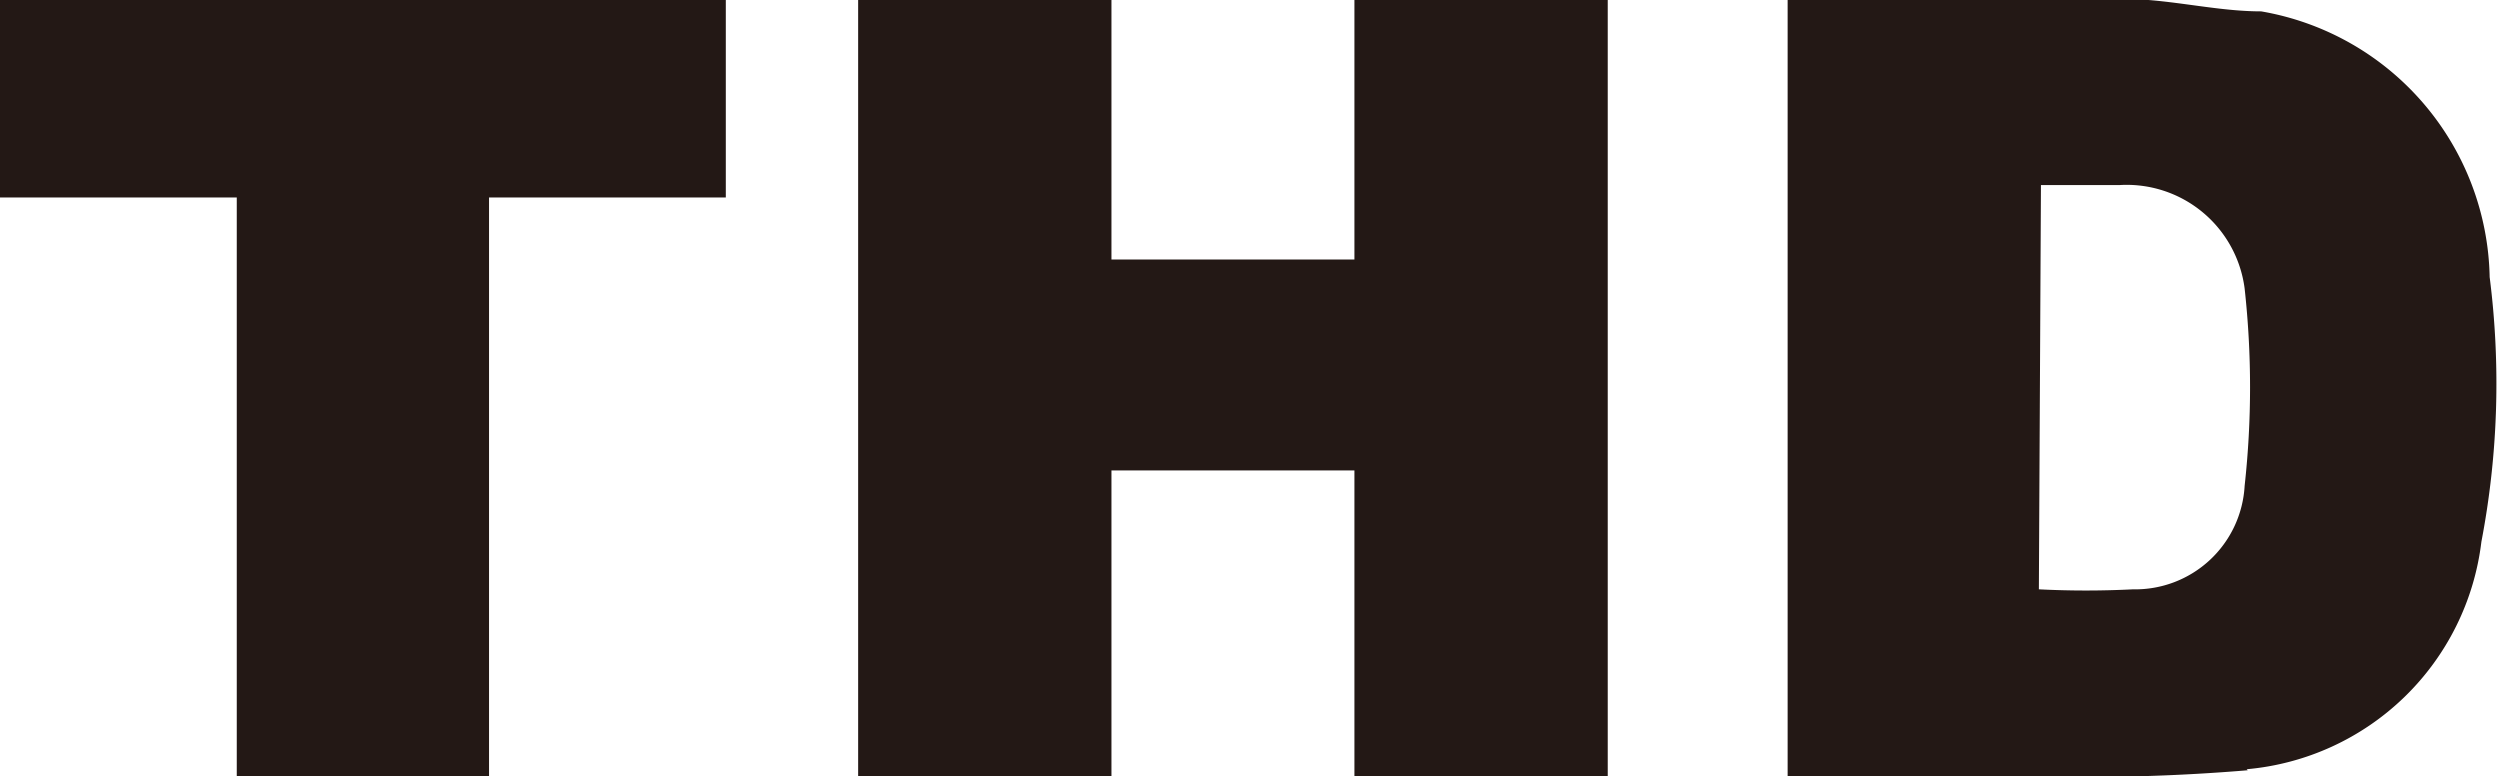 <svg xmlns="http://www.w3.org/2000/svg" viewBox="0 0 24.18 7.51"><defs><style>.cls-1{fill:#231815;}</style></defs><g id="图层_2" data-name="图层 2"><g id="图层_1-2" data-name="图层 1"><polygon class="cls-1" points="7.02 0 0 0 0 1.91 2.29 1.91 2.29 7.51 4.73 7.51 4.73 1.91 7.02 1.91 7.02 0"/><polygon class="cls-1" points="13.1 0 13.1 2.51 10.75 2.51 10.75 0 8.3 0 8.3 7.51 10.75 7.51 10.75 4.55 13.1 4.55 13.1 7.51 15.55 7.51 15.55 0 13.1 0"/><path class="cls-1" d="M21.73,7.44A2.51,2.51,0,0,0,24,5.24a8.14,8.14,0,0,0,.08-2.56A2.66,2.66,0,0,0,21.87.11c-.36,0-.72-.08-1.09-.11H17.29V7.51h2.45a18.82,18.82,0,0,0,2-.06m-2-5.66c.28,0,.52,0,.76,0a1.15,1.15,0,0,1,1.21,1,8.71,8.71,0,0,1,0,1.91,1.06,1.06,0,0,1-1.08,1,9.07,9.07,0,0,1-.91,0Z"/></g></g></svg>